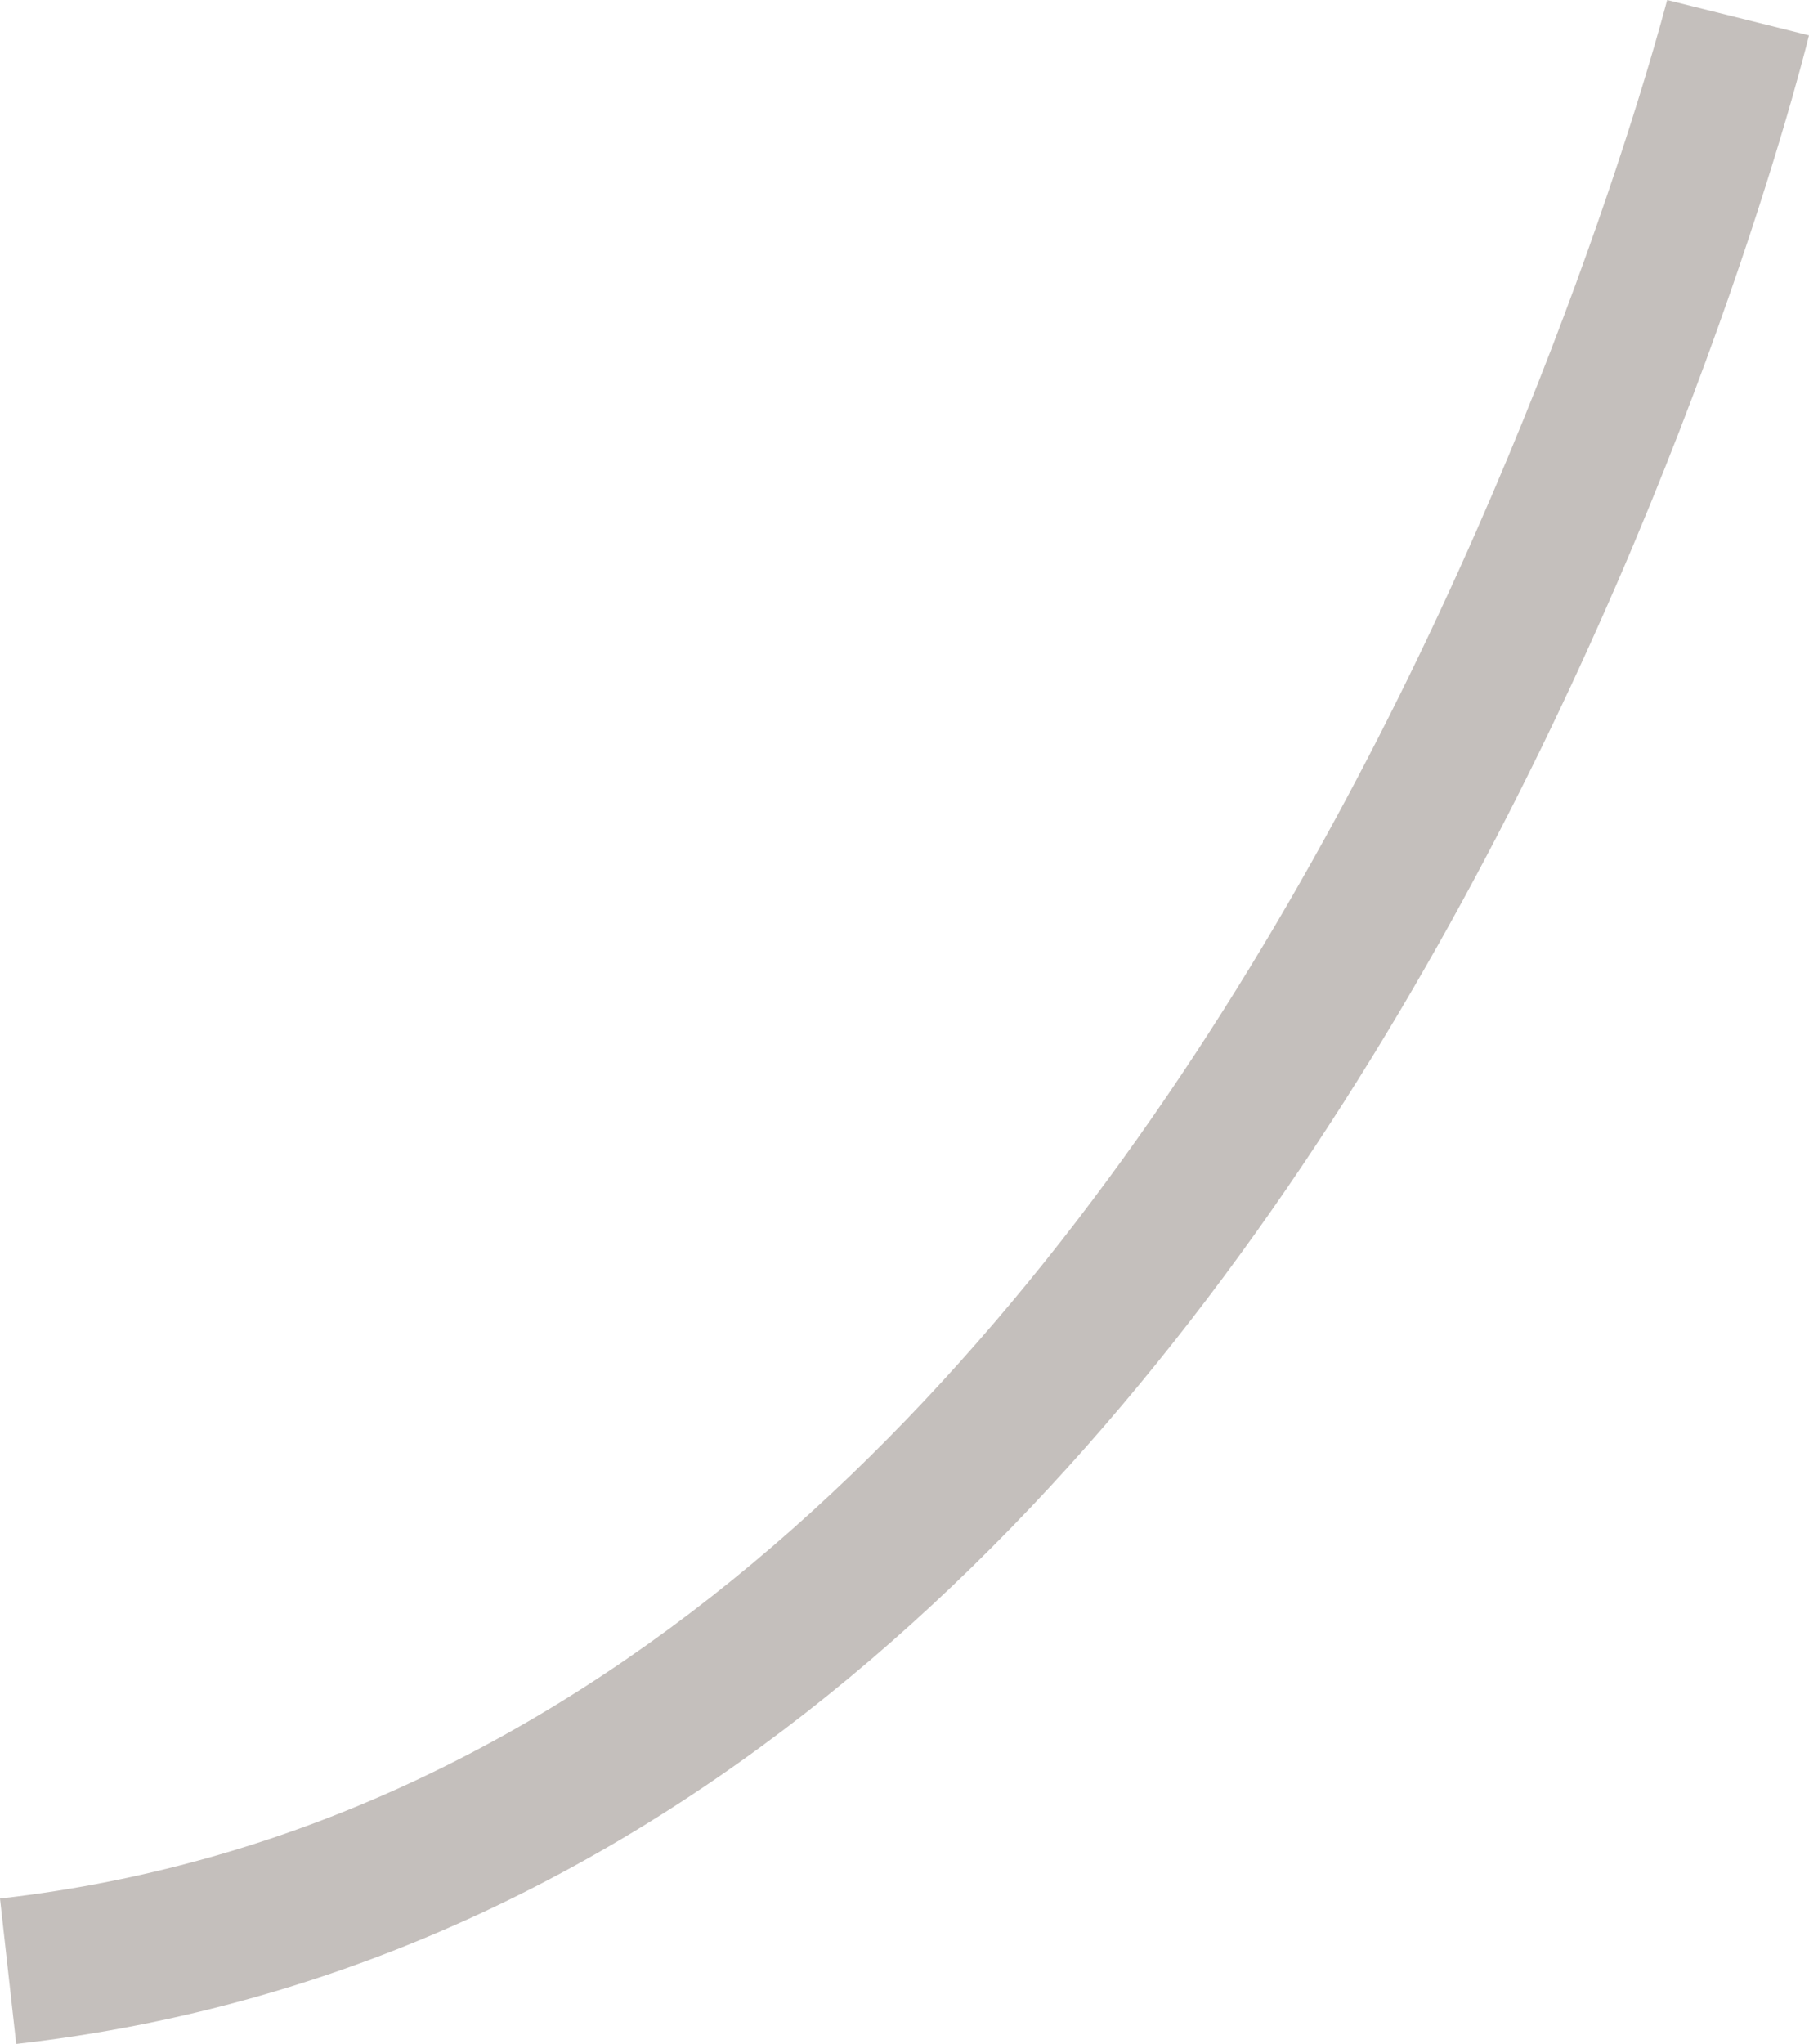 <?xml version="1.0" encoding="UTF-8"?>
<svg xmlns="http://www.w3.org/2000/svg" id="Layer_2" data-name="Layer 2" viewBox="0 0 36.86 41.62" width="36.86pt" height="41.62pt"><defs><style> .cls-1 { fill: #c4bfbc; stroke-width: 0px; } </style></defs><g id="Layer_1-2" data-name="Layer 1"><path class="cls-1" d="m.33,41.62l-.33-2.96C24.77,35.86,33.87.35,33.97,0l2.89.72c-.38,1.55-9.72,37.87-36.52,40.9Z"/></g></svg>
